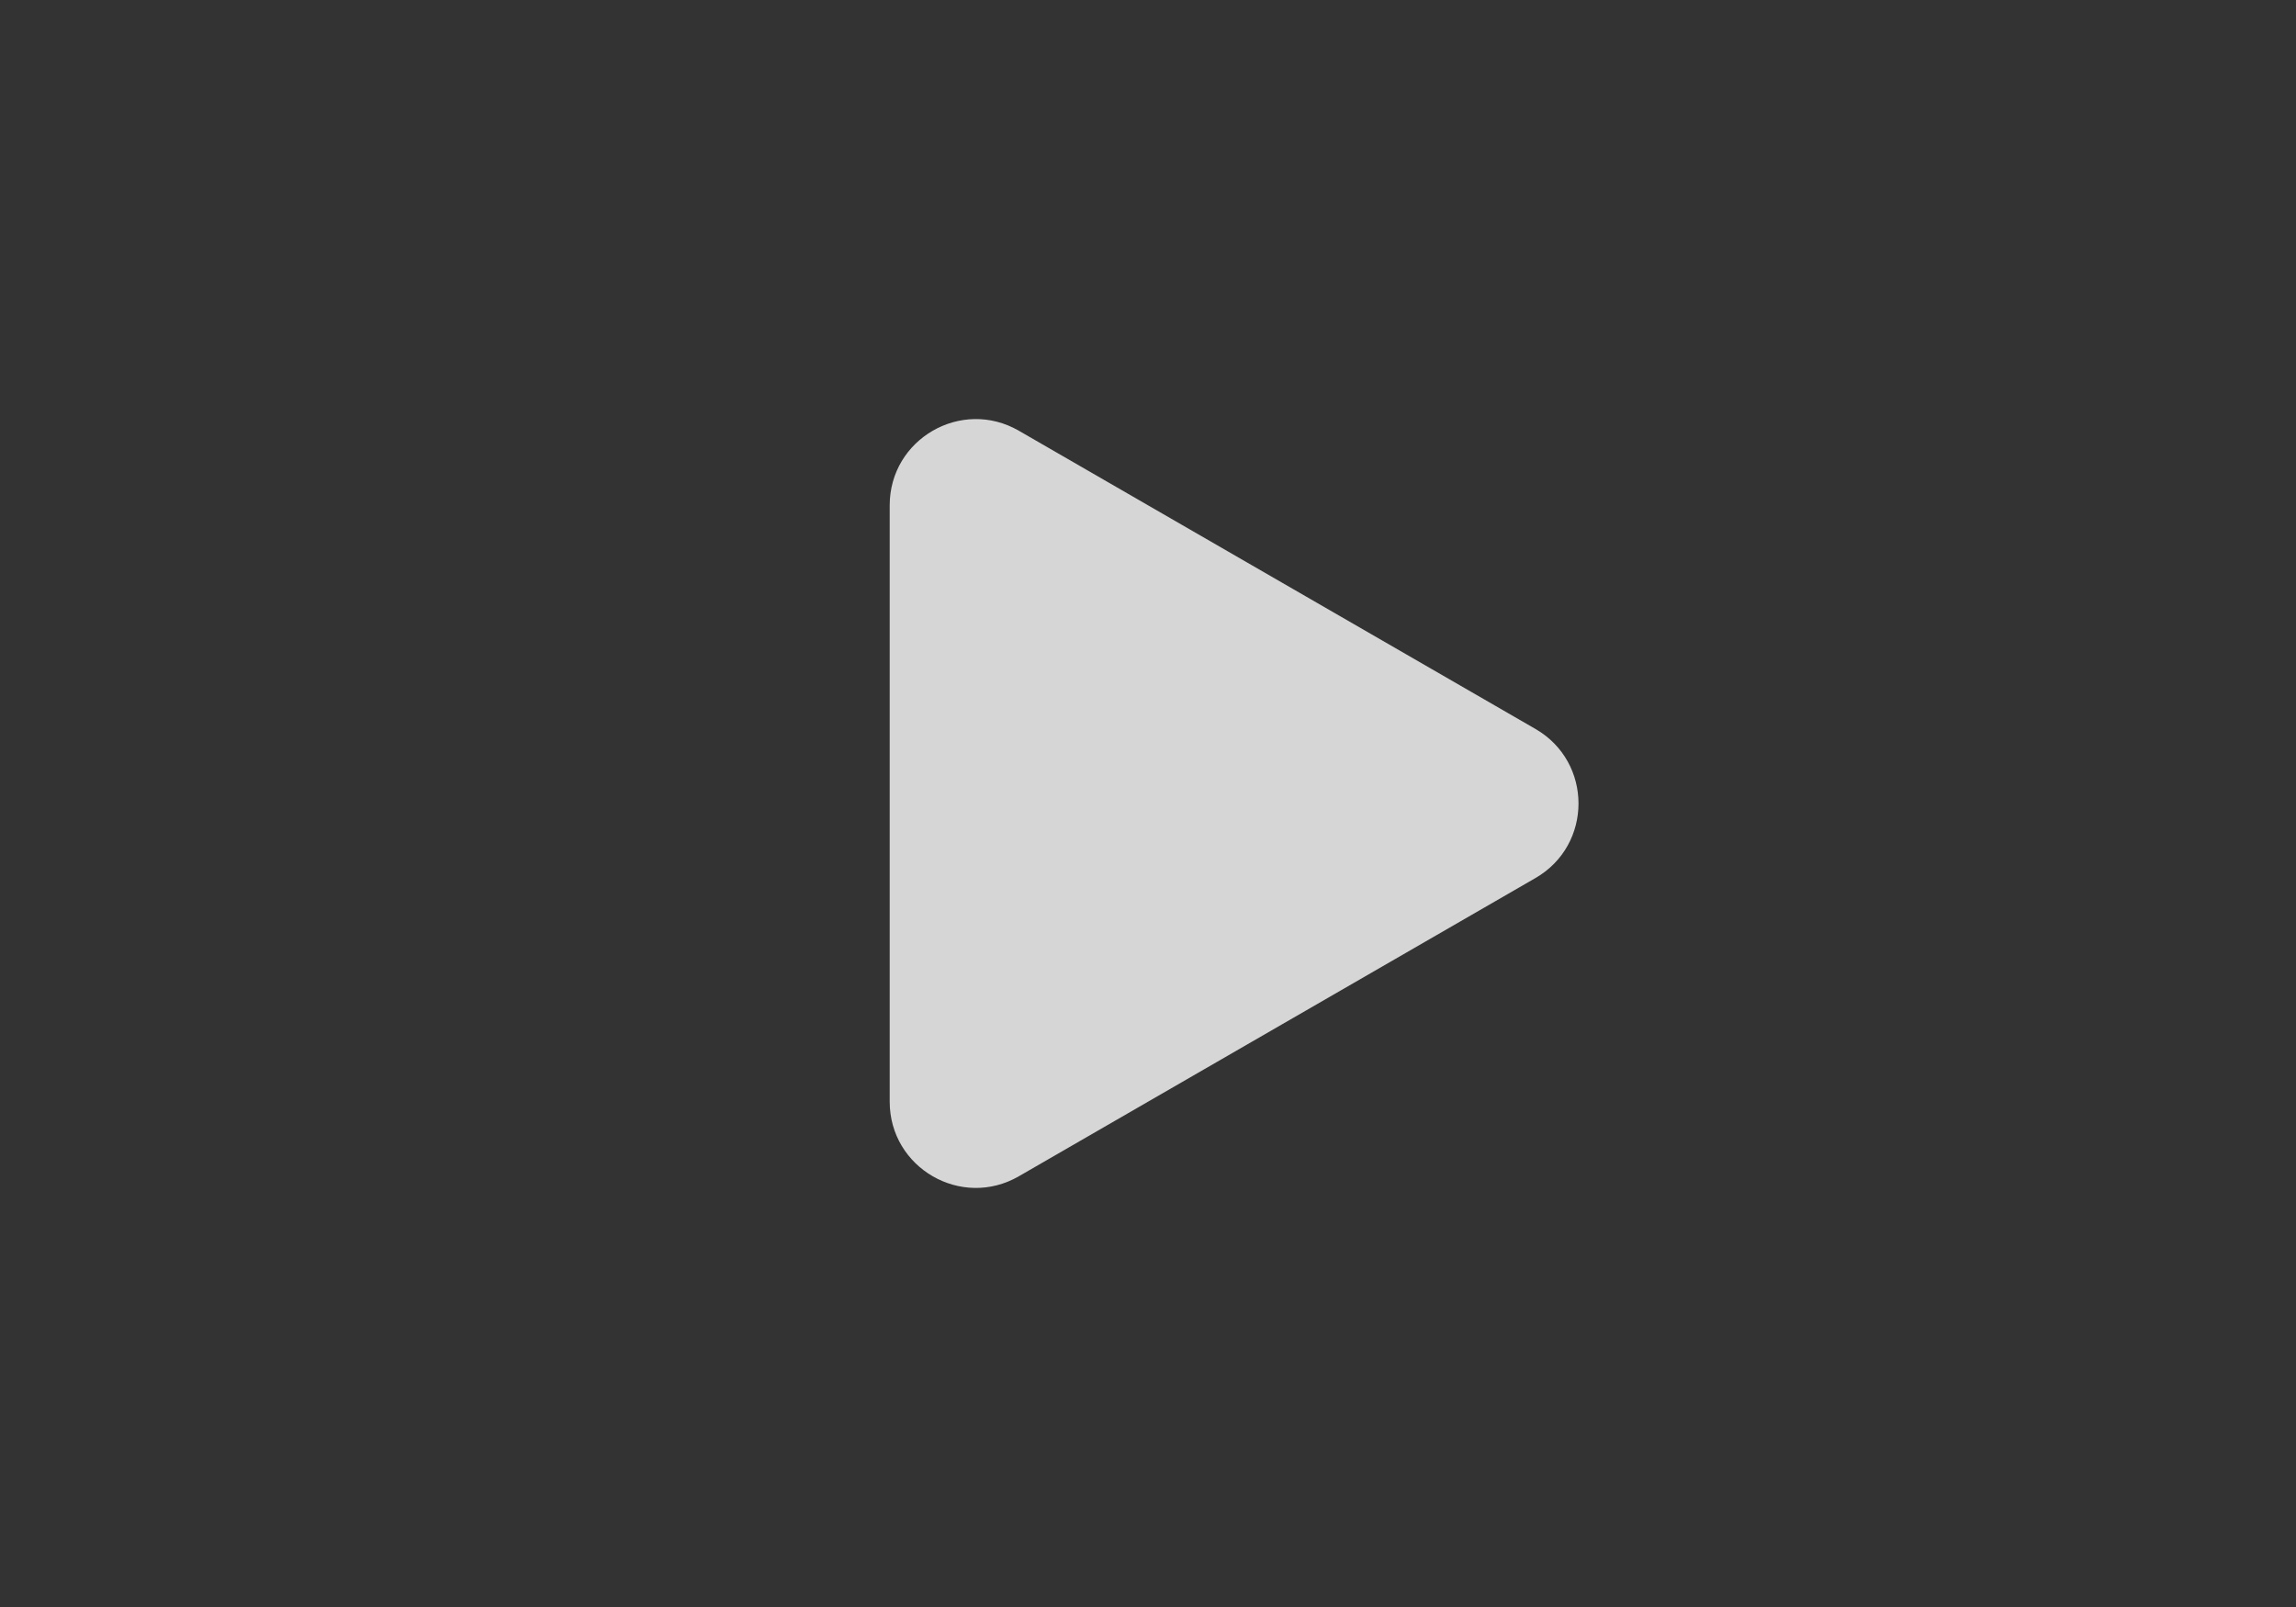 <svg width="80" height="56" viewBox="0 0 80 56" fill="none" xmlns="http://www.w3.org/2000/svg">
<rect x="0" y="0" width="80" height="56" fill="#333333" stroke="none"/>
<path d="M53.5 25.402C55.5 26.557 55.5 29.443 53.5 30.598L35.5 40.99C33.5 42.145 31 40.702 31 38.392L31 17.608C31 15.298 33.5 13.855 35.5 15.01L53.5 25.402Z" fill="white" fill-opacity="0.8"/>
</svg>
